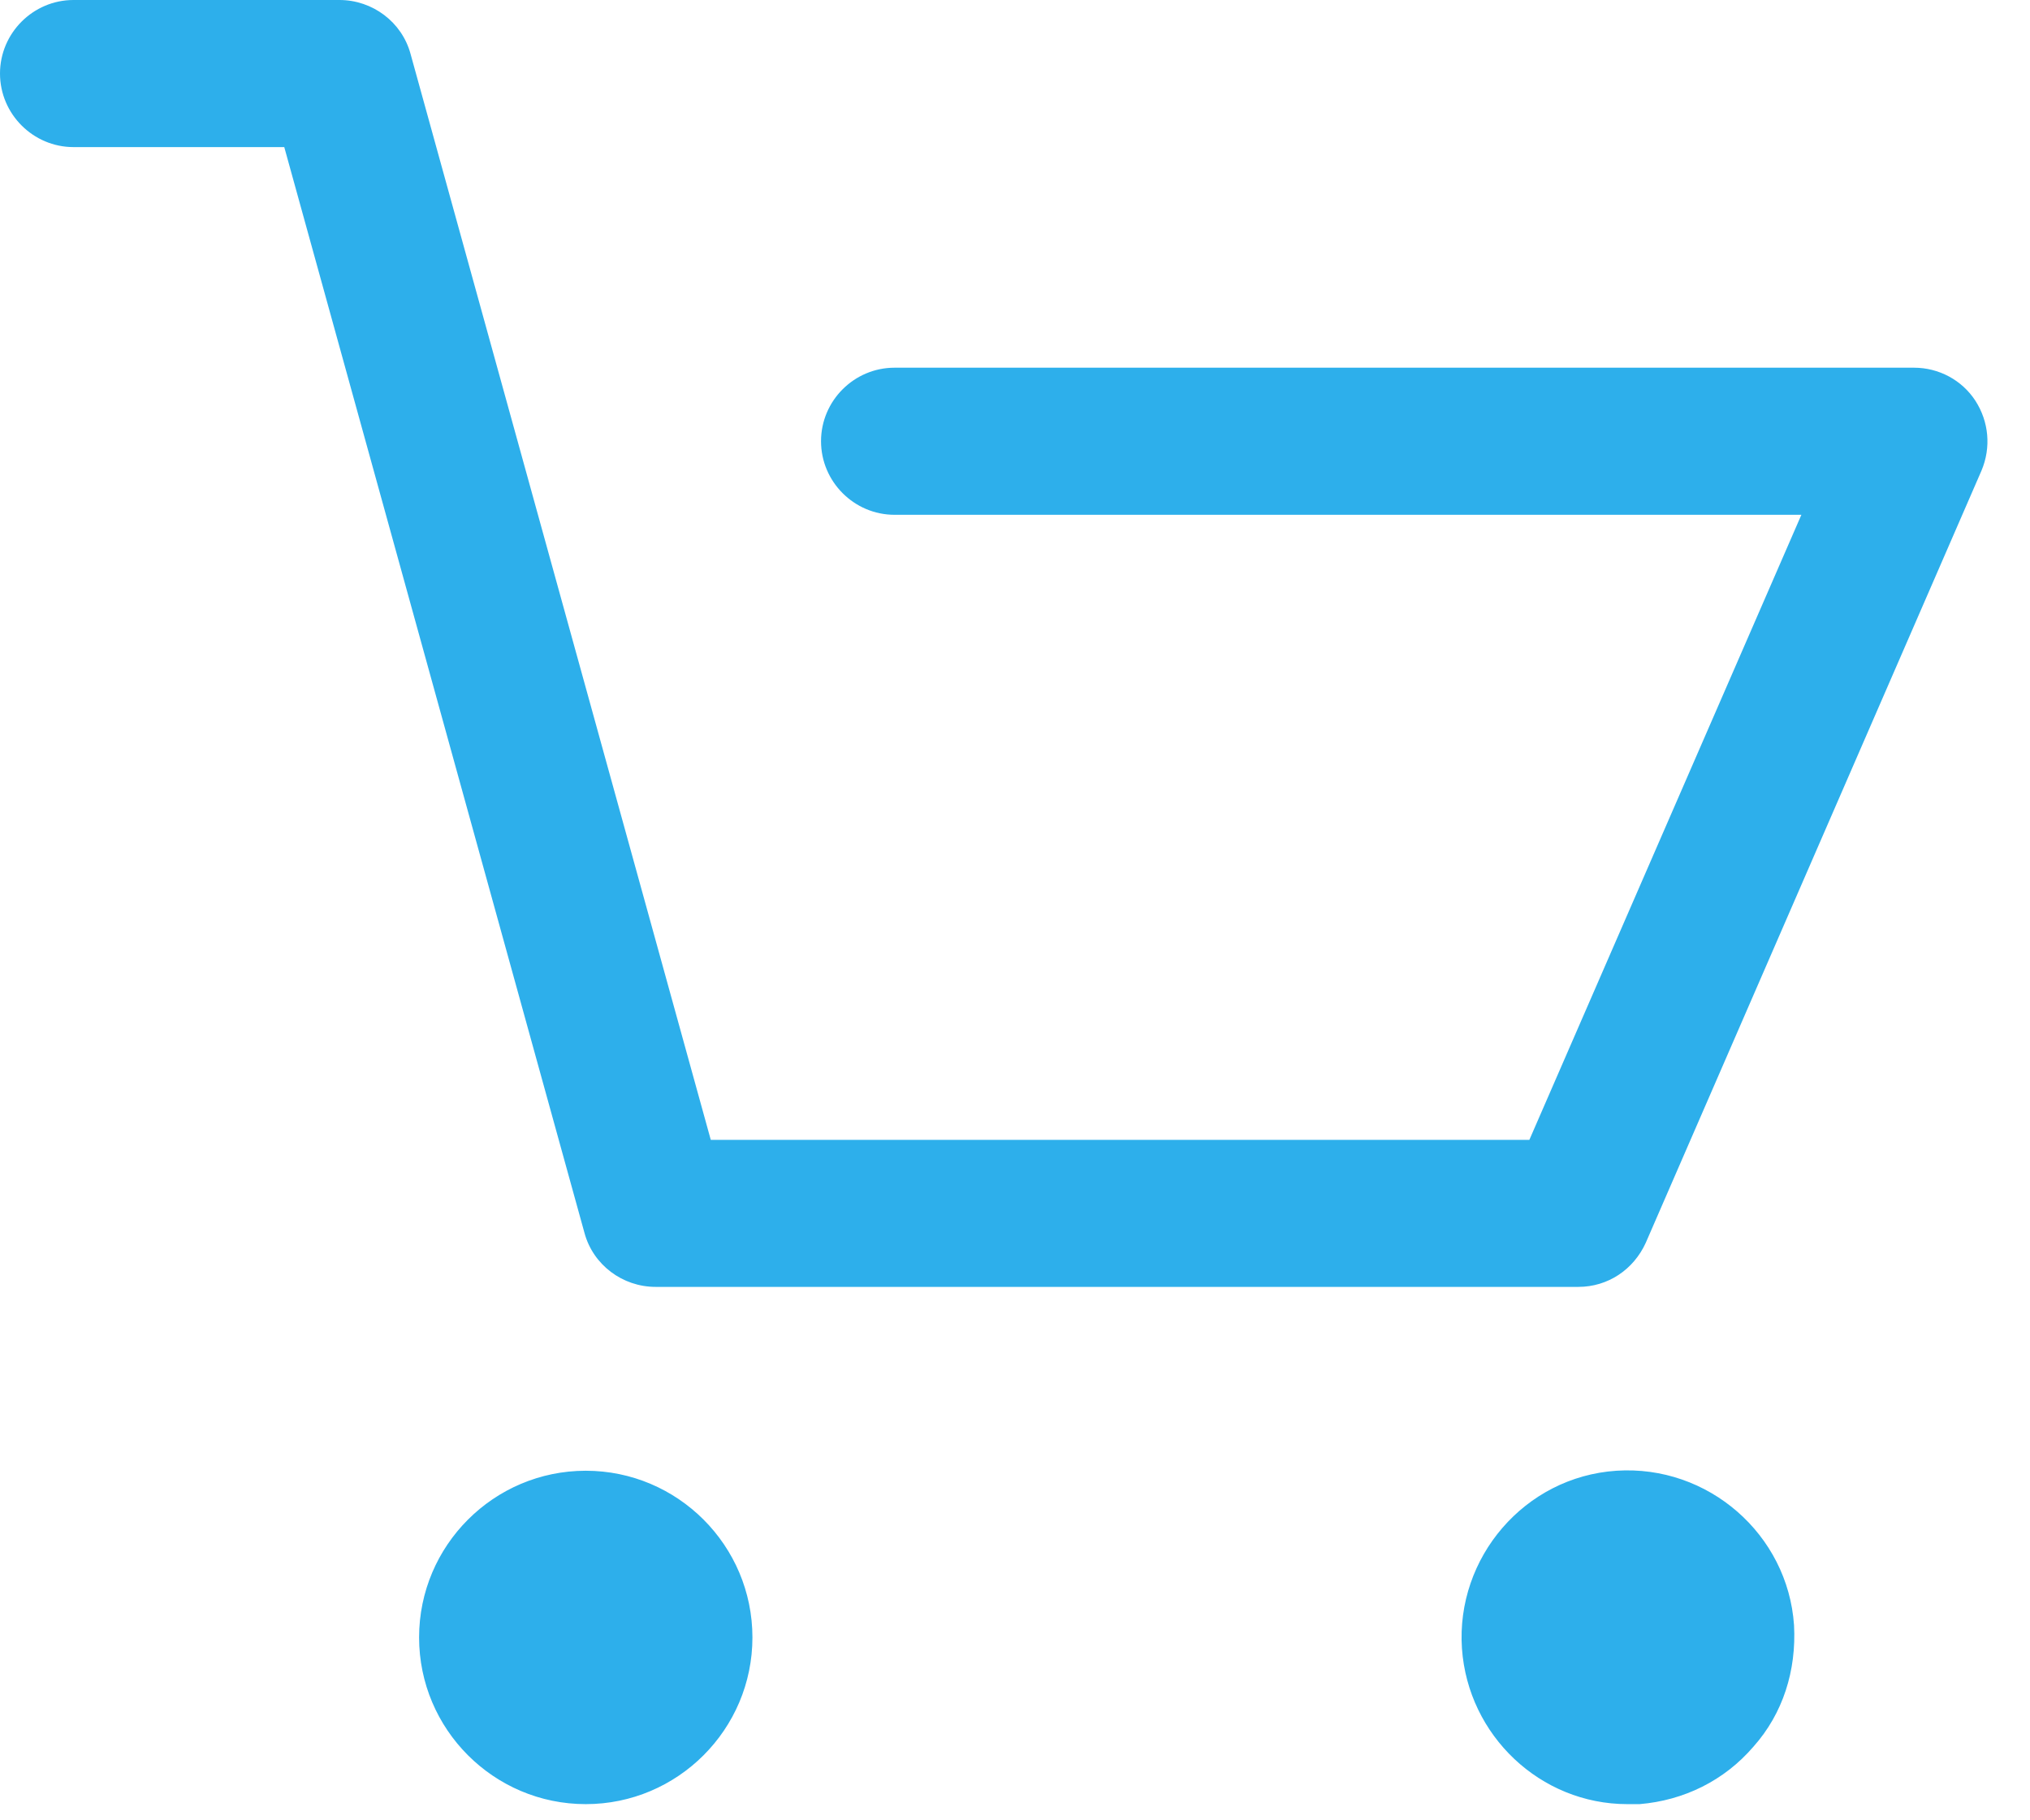 <?xml version="1.0" encoding="UTF-8"?>
<svg width="29px" height="26px" viewBox="0 0 29 26" version="1.1" xmlns="http://www.w3.org/2000/svg" xmlns:xlink="http://www.w3.org/1999/xlink">
    <!-- Generator: Sketch 45.2 (43514) - http://www.bohemiancoding.com/sketch -->
    <title>cart</title>
    <desc>Created with Sketch.</desc>
    <defs></defs>
    <g id="Page-1" stroke="none" stroke-width="1" fill="none" fill-rule="evenodd">
        <g id="HP-odeslany-form" transform="translate(-1239, -109)" fill="#2DAFEB">
            <g id="HEADER">
                <g id="Lista" transform="translate(0, 82)">
                    <g id="Cart" transform="translate(1239, 23)">
                        <g id="online-shopping-cart" transform="translate(0, 4)">
                            <path d="M1.05,2.101 C0.473,2.101 0,1.628 0,1.05 C0,0.473 0.473,0 1.05,0 L4.849,0 C5.322,0 5.742,0.315 5.865,0.77 L10.154,16.281 L21.848,16.281 L25.734,7.353 L12.779,7.353 C12.202,7.353 11.729,6.88 11.729,6.302 C11.729,5.724 12.202,5.252 12.779,5.252 L27.344,5.252 C27.695,5.252 28.027,5.427 28.22,5.724 C28.412,6.022 28.447,6.39 28.307,6.722 L23.511,17.751 C23.336,18.136 22.968,18.381 22.548,18.381 L9.366,18.381 C8.893,18.381 8.473,18.066 8.35,17.611 L4.061,2.101 L1.05,2.101 Z M8.368,25.769 C7.055,25.769 5.987,24.701 5.987,23.388 C5.987,22.075 7.055,21.007 8.368,21.007 C9.681,21.007 10.749,22.075 10.749,23.388 C10.749,24.701 9.681,25.769 8.368,25.769 Z M23.248,25.769 C22.005,25.769 20.972,24.789 20.885,23.546 C20.797,22.25 21.778,21.095 23.091,21.007 C24.404,20.92 25.541,21.918 25.629,23.213 C25.664,23.861 25.471,24.474 25.051,24.946 C24.631,25.436 24.053,25.716 23.423,25.769 L23.248,25.769 Z" id="cart"></path>
                        </g>
                    </g>
                </g>
            </g>
        </g>
    </g>
</svg>
